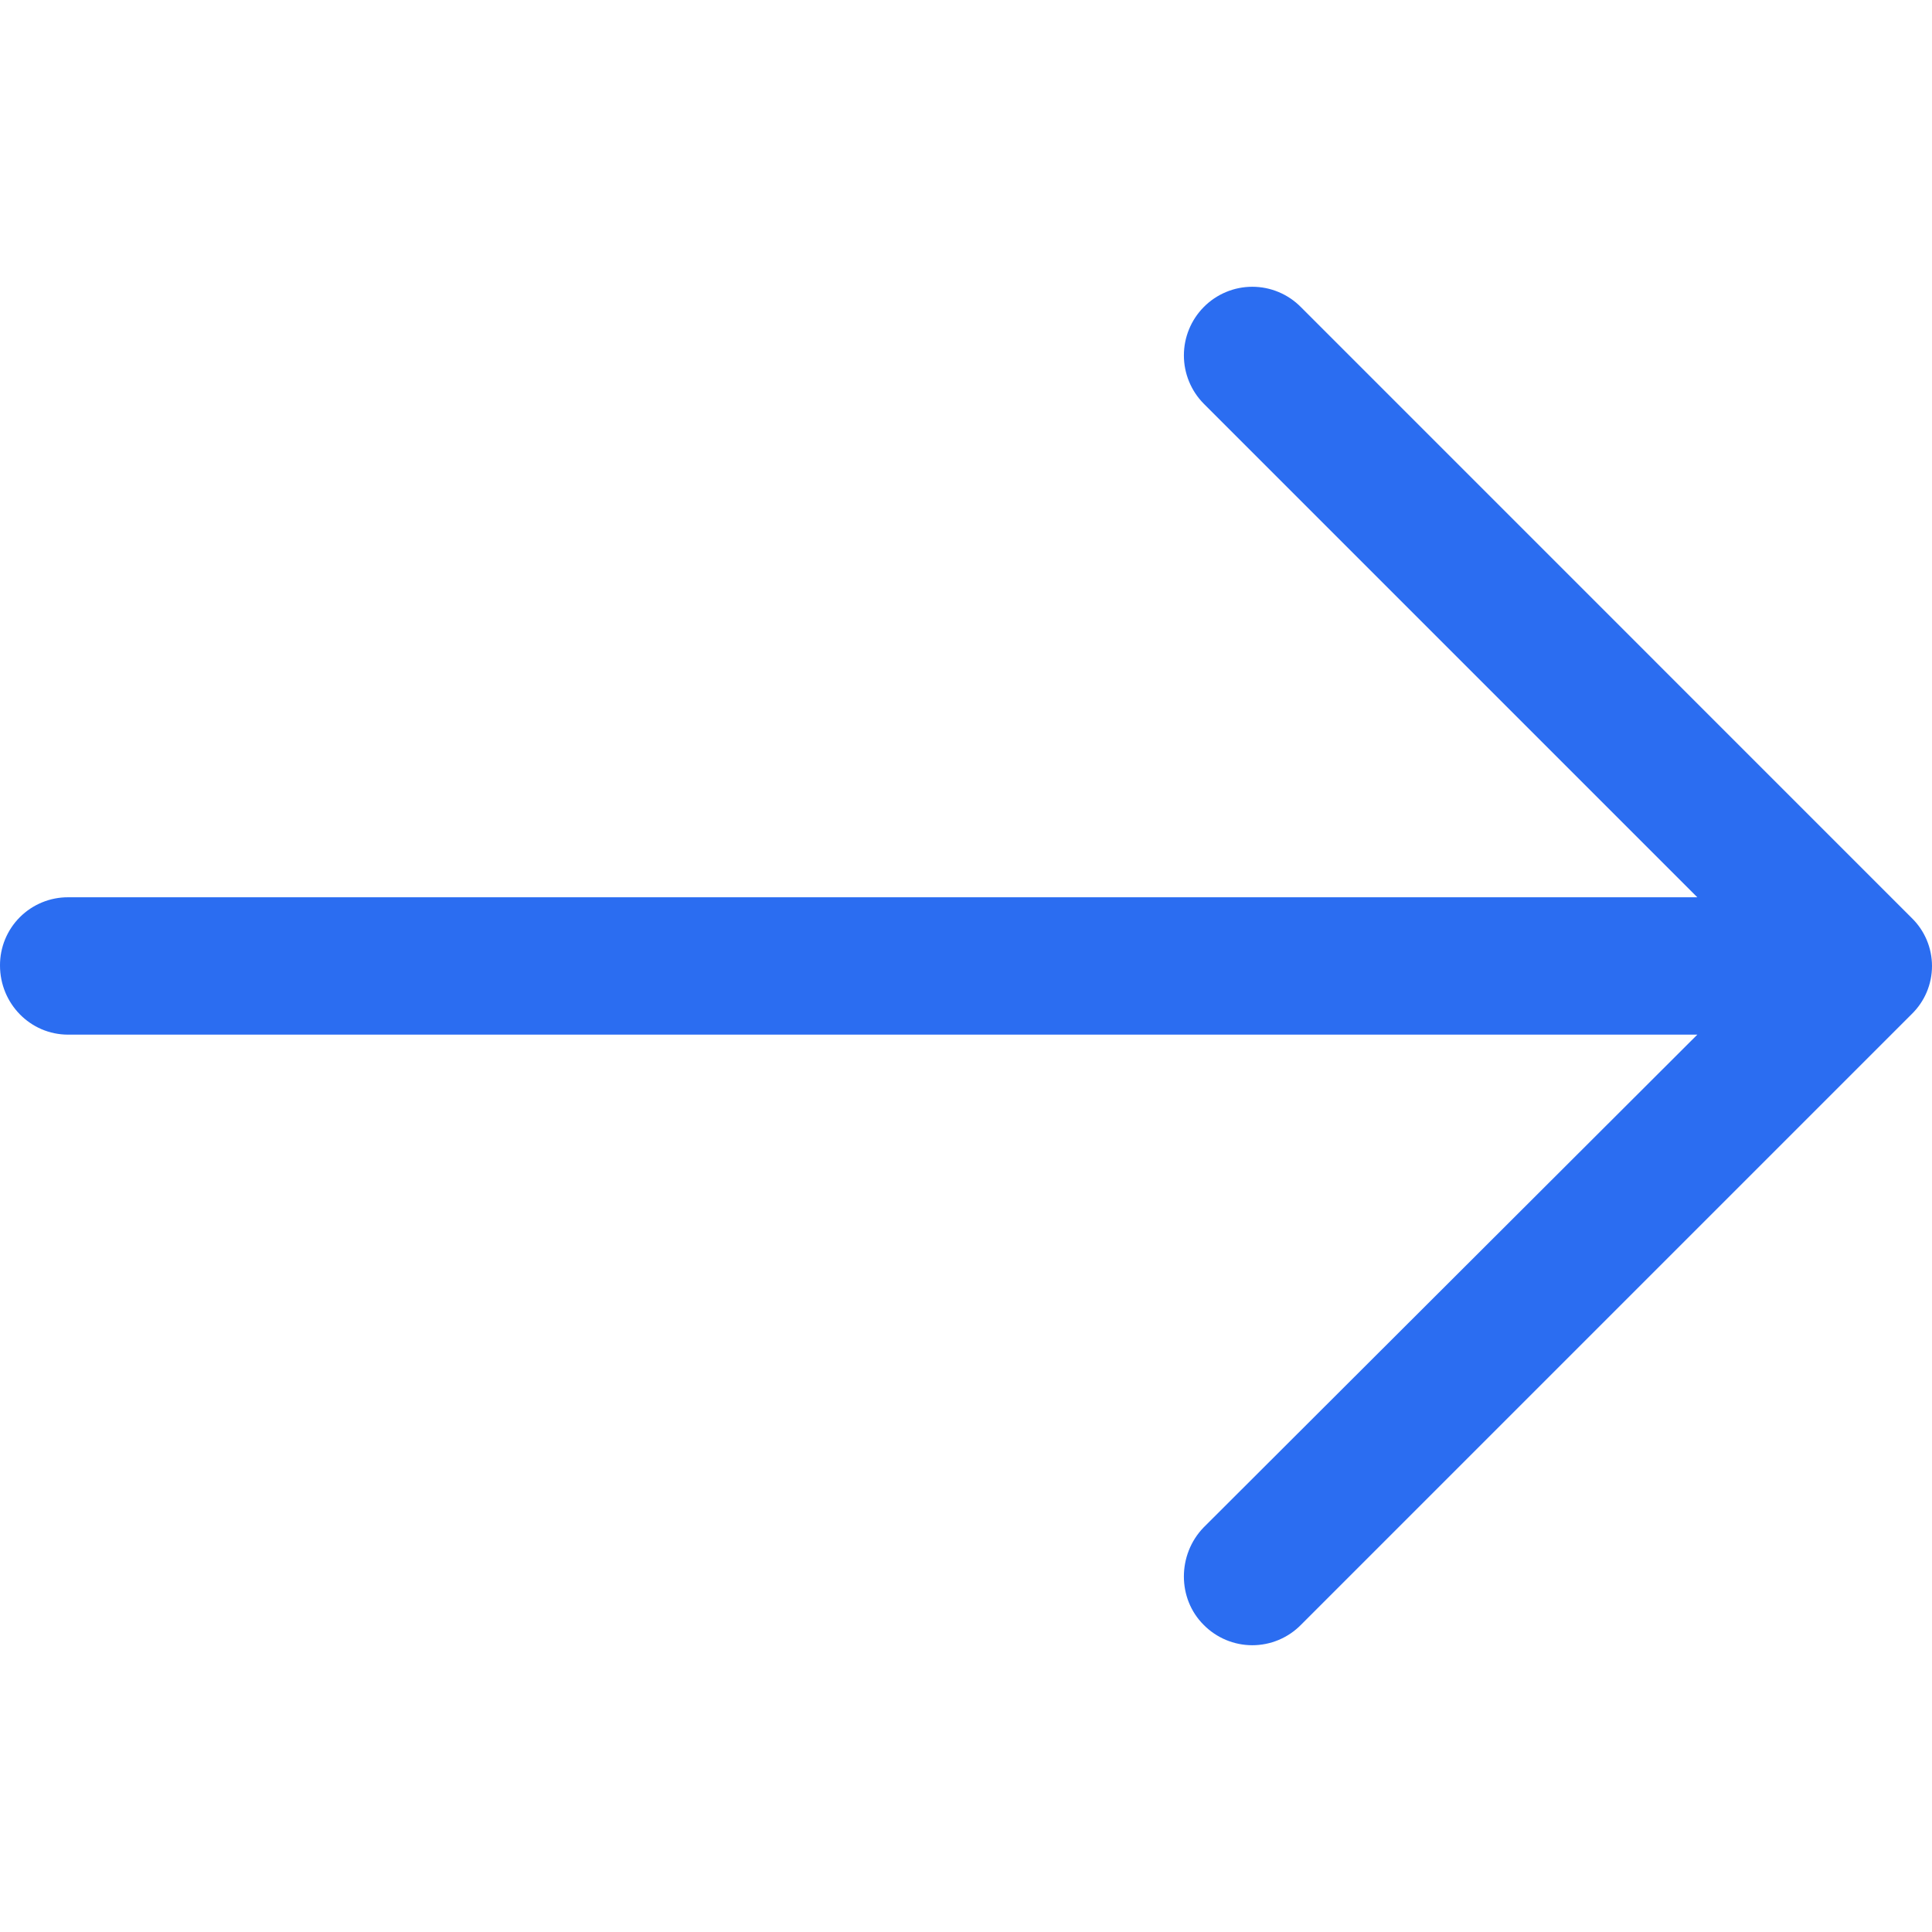 <?xml version="1.0" encoding="UTF-8"?> <svg xmlns="http://www.w3.org/2000/svg" width="100" height="100" viewBox="0 0 100 100" fill="none"><g clip-path="url(#clip0_1278_2)"><path d="M67.339 15.9C67.01 15.565 66.618 15.299 66.185 15.118C65.753 14.936 65.288 14.843 64.819 14.843C64.35 14.843 63.885 14.936 63.453 15.118C63.02 15.299 62.628 15.565 62.299 15.9C61.645 16.565 61.278 17.461 61.278 18.395C61.278 19.328 61.645 20.224 62.299 20.889L87.853 46.443H3.528C3.064 46.441 2.604 46.531 2.175 46.708C1.746 46.885 1.356 47.145 1.028 47.473C0.7 47.801 0.44 48.191 0.263 48.621C0.087 49.05 -0.002 49.51 5.18837e-05 49.974C5.18837e-05 51.94 1.562 53.553 3.528 53.553H87.853L62.299 79.06C60.937 80.47 60.937 82.74 62.299 84.1C62.628 84.434 63.02 84.7 63.453 84.882C63.885 85.063 64.35 85.157 64.819 85.157C65.288 85.157 65.753 85.063 66.185 84.882C66.618 84.7 67.01 84.434 67.339 84.1L98.943 52.496C99.277 52.172 99.543 51.785 99.725 51.356C99.906 50.928 100 50.467 100 50.001C100 49.536 99.906 49.075 99.725 48.647C99.543 48.218 99.277 47.831 98.943 47.507L67.339 15.9Z" fill="#2B6DF1"></path></g><defs><clipPath id="clip0_1278_2"><rect width="100" height="100" fill="white"></rect></clipPath></defs></svg> 
